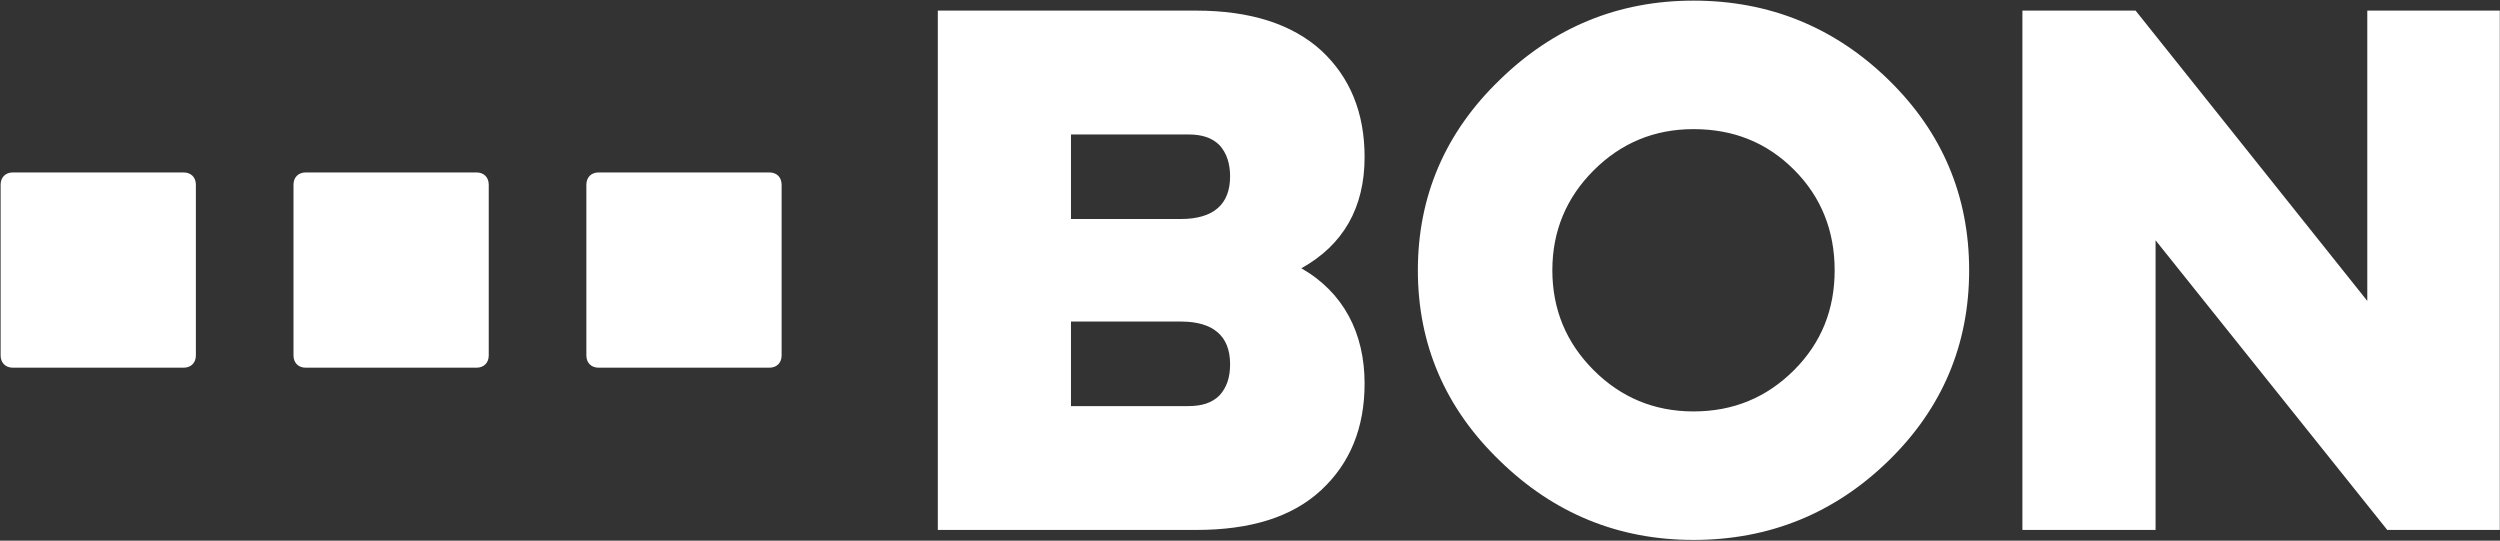 <?xml version="1.0" encoding="UTF-8"?> <svg xmlns="http://www.w3.org/2000/svg" width="3001" height="649" viewBox="0 0 3001 649" fill="none"><rect x="0" y="0" width="3001" height="649" fill="#333333" stroke="none"/> <path d="M15.398 207C6.609 207 0.75 212.859 0.75 221.648V426.727C0.75 435.516 6.609 441.375 15.398 441.375H220.477C229.266 441.375 235.125 435.516 235.125 426.727V221.648C235.125 212.859 229.266 207 220.477 207H15.398ZM366.961 207C358.172 207 352.312 212.859 352.312 221.648V426.727C352.312 435.516 358.172 441.375 366.961 441.375H572.039C580.828 441.375 586.688 435.516 586.688 426.727V221.648C586.688 212.859 580.828 207 572.039 207H366.961ZM718.523 207C709.734 207 703.875 212.859 703.875 221.648V426.727C703.875 435.516 709.734 441.375 718.523 441.375H923.602C932.391 441.375 938.25 435.516 938.25 426.727V221.648C938.25 212.859 932.391 207 923.602 207H718.523Z" fill="white"></path> <path d="M1125.75 636.14V12.739H1435.85C1500.59 12.739 1550.94 28.723 1586.11 60.693C1620.48 92.662 1638.06 135.021 1638.06 188.57C1638.06 249.311 1612.48 294.068 1562.13 322.042C1612.48 350.814 1638.06 399.567 1638.06 460.309C1638.06 513.857 1620.48 556.217 1586.11 588.186C1550.94 620.955 1500.59 636.14 1435.85 636.14H1125.75ZM1285.6 262.898H1417.47C1456.63 262.898 1476.61 245.315 1476.61 211.747C1476.61 196.562 1472.62 183.774 1463.83 174.183C1455.03 165.392 1443.05 161.396 1426.26 161.396H1285.6V262.898ZM1285.6 487.483H1426.26C1443.05 487.483 1455.03 483.487 1463.83 474.695C1472.62 465.104 1476.61 453.116 1476.61 437.131C1476.61 403.563 1456.63 385.98 1417.47 385.98H1285.6V487.483ZM2032.88 648.128C1942.57 648.128 1865.04 616.159 1800.3 553.02C1734.77 489.88 1702 413.154 1702 324.439C1702 235.724 1734.77 158.998 1800.3 95.859C1865.04 32.719 1942.57 0.75 2032.88 0.75C2123.99 0.75 2202.32 32.719 2267.05 95.859C2331.79 158.998 2363.76 235.724 2363.76 324.439C2363.76 413.154 2331.79 489.88 2267.05 553.02C2202.32 616.159 2123.99 648.128 2032.88 648.128ZM2032.88 493.877C2080.83 493.877 2120.79 477.093 2153.56 444.324C2186.33 411.556 2202.32 371.594 2202.32 324.439C2202.32 277.285 2186.33 236.524 2153.56 203.755C2120.79 170.987 2080.83 155.002 2032.88 155.002C1985.72 155.002 1945.76 171.786 1912.99 204.554C1880.23 237.323 1863.44 277.285 1863.44 324.439C1863.44 371.594 1880.23 411.556 1912.99 444.324C1945.76 477.093 1985.72 493.877 2032.88 493.877ZM2427.7 636.14V12.739H2563.57L2841.7 361.204V12.739H3000.75V636.14H2865.68L2587.55 288.474V636.14H2427.7Z" fill="white"></path> </svg> 